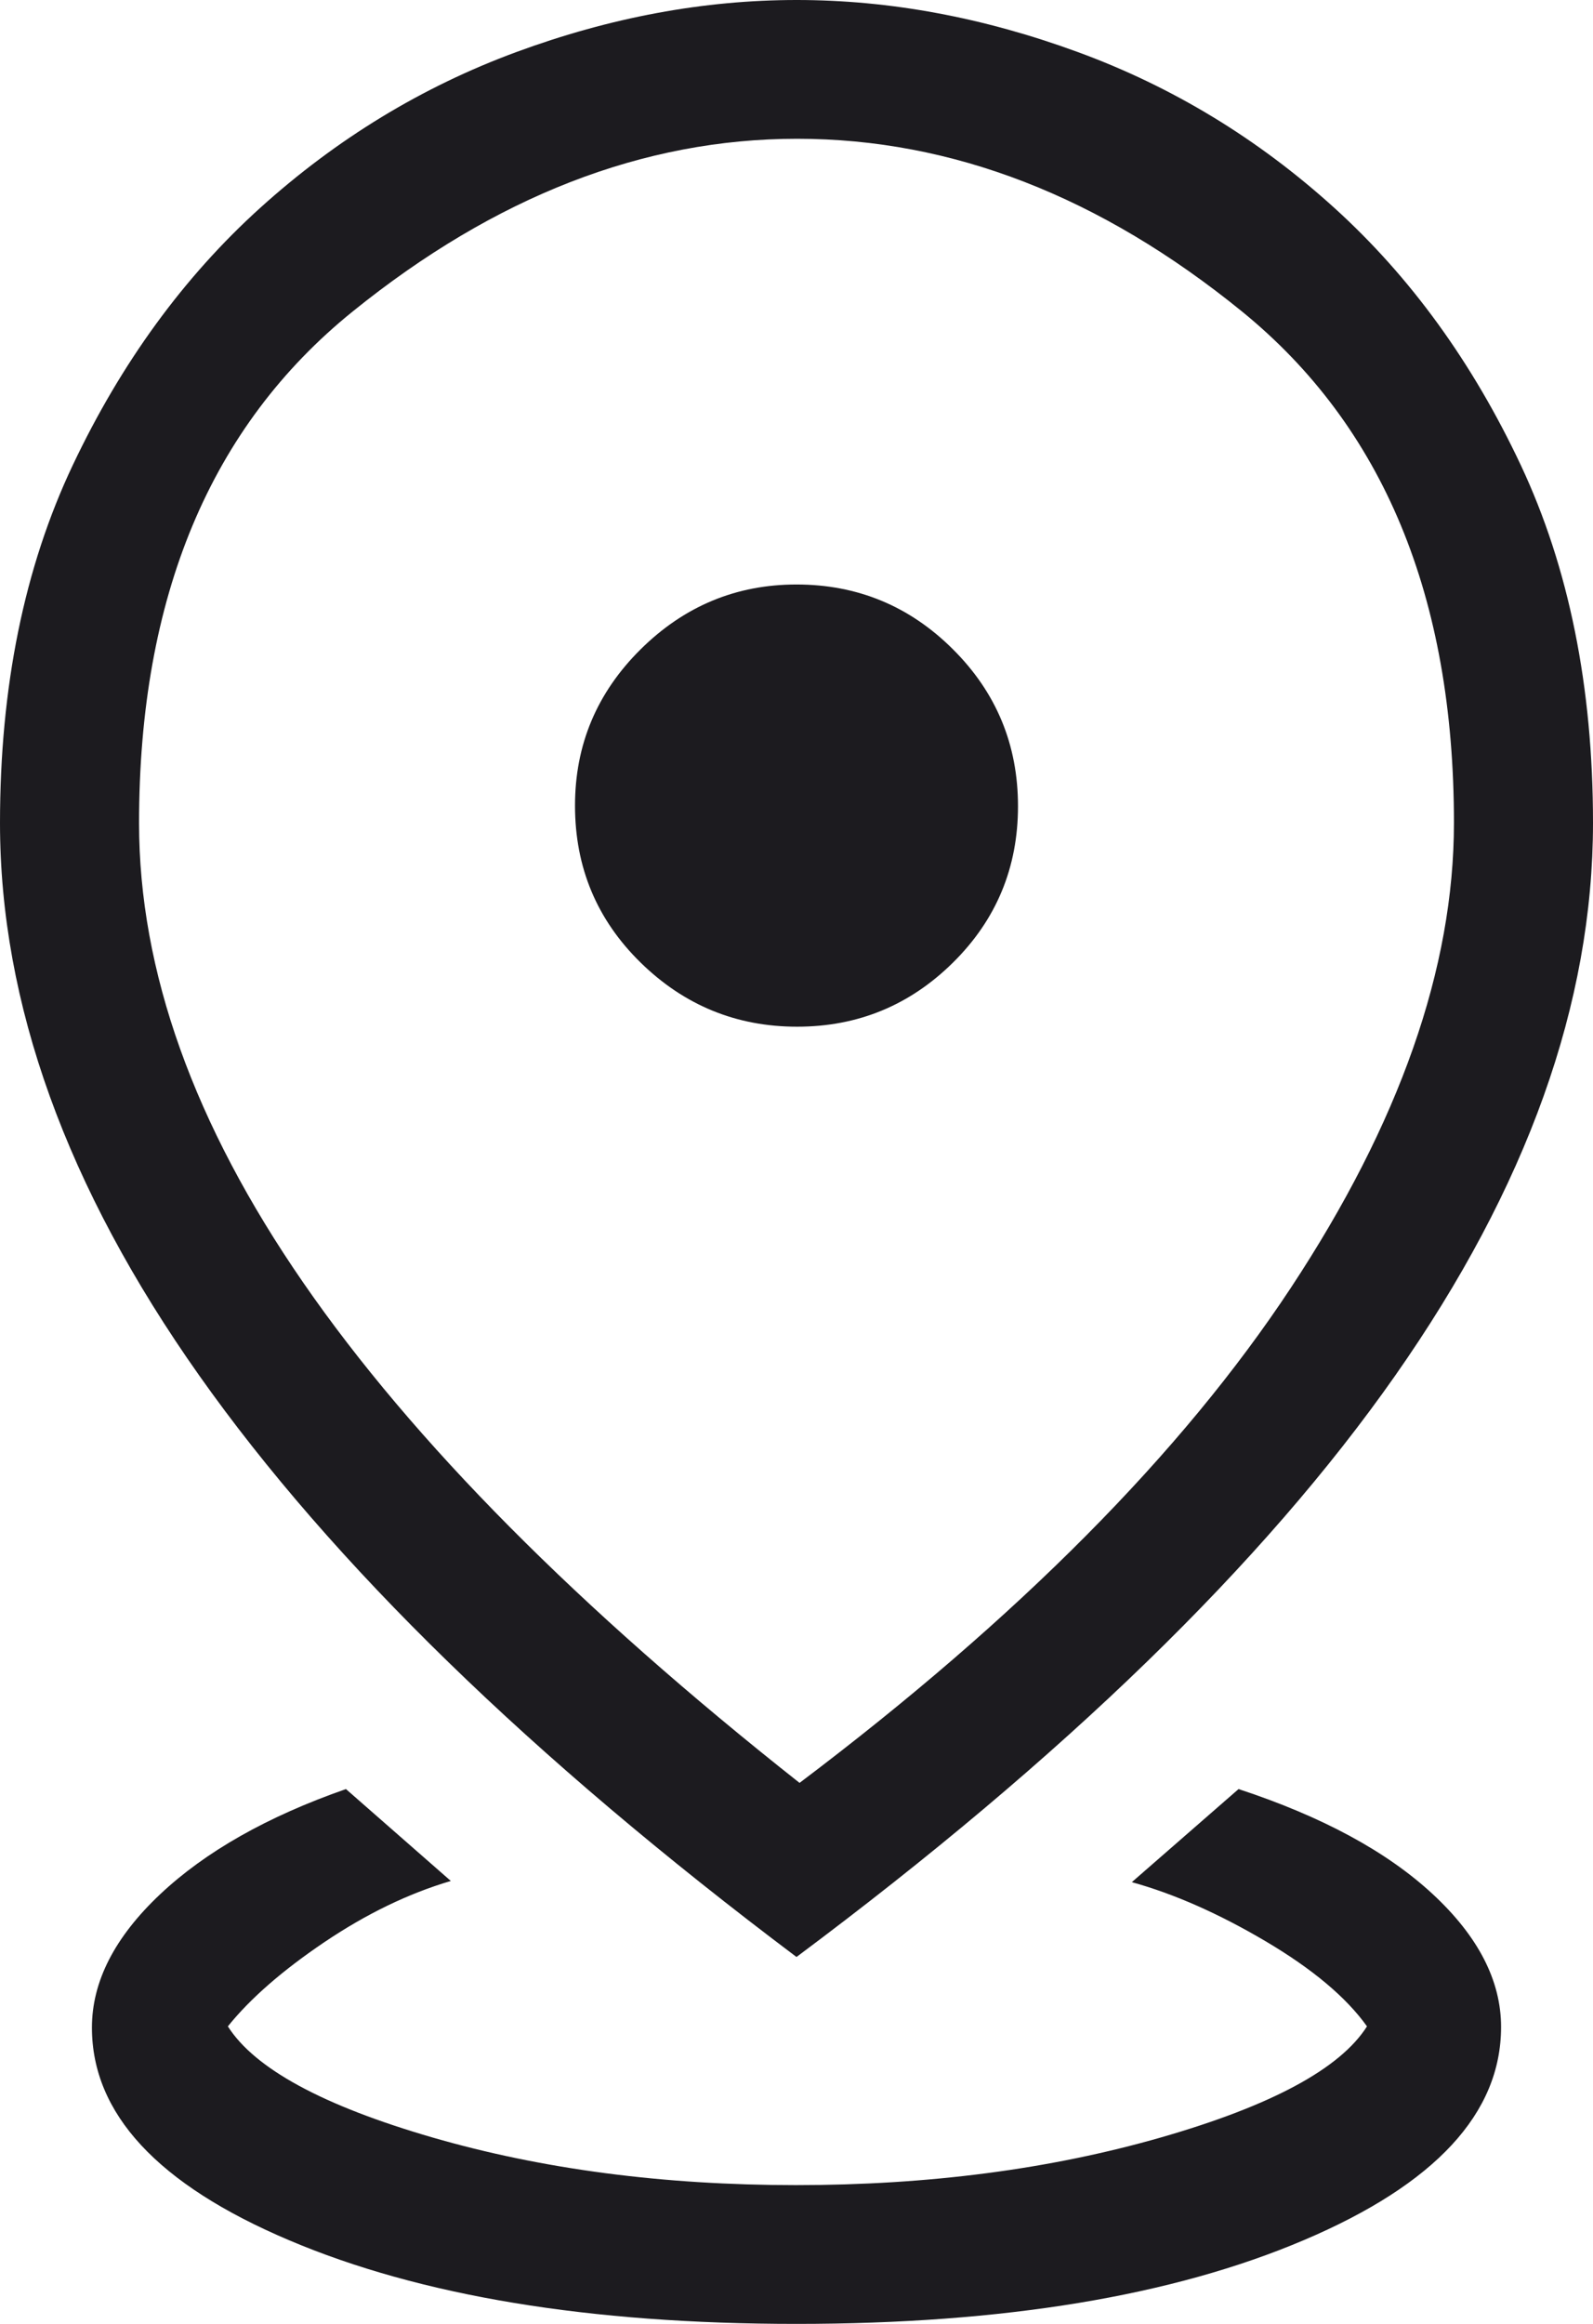 <?xml version="1.0" encoding="UTF-8"?> <svg xmlns="http://www.w3.org/2000/svg" width="24" height="35" viewBox="0 0 24 35" fill="none"><path d="M12 35C8.881 35 6.332 34.58 4.353 33.739C2.374 32.9 1.385 31.832 1.385 30.537C1.385 29.845 1.727 29.176 2.411 28.531C3.095 27.887 4.028 27.358 5.212 26.945L6.792 28.329C6.152 28.518 5.517 28.826 4.885 29.252C4.253 29.679 3.769 30.101 3.433 30.519C3.838 31.156 4.866 31.714 6.518 32.193C8.17 32.671 9.995 32.91 11.991 32.91C13.988 32.91 15.819 32.671 17.487 32.193C19.155 31.714 20.191 31.156 20.595 30.519C20.283 30.082 19.774 29.655 19.069 29.238C18.363 28.821 17.691 28.524 17.052 28.347L18.66 26.945C19.917 27.358 20.89 27.884 21.581 28.523C22.27 29.161 22.615 29.83 22.615 30.528C22.615 31.826 21.626 32.896 19.647 33.737C17.669 34.579 15.119 35 12 35ZM12.046 26.852C15.341 24.366 17.808 21.88 19.447 19.397C21.086 16.914 21.905 14.579 21.905 12.392C21.905 8.989 20.84 6.422 18.709 4.689C16.577 2.957 14.344 2.09 12.009 2.09C9.693 2.09 7.461 2.957 5.315 4.69C3.168 6.423 2.095 8.992 2.095 12.397C2.095 14.623 2.92 16.931 4.571 19.321C6.222 21.711 8.714 24.221 12.046 26.852ZM12 29.474C8.002 26.468 5.003 23.549 3.002 20.717C1.001 17.885 0 15.111 0 12.395C0 10.343 0.366 8.546 1.097 7.004C1.828 5.462 2.77 4.17 3.921 3.13C5.073 2.09 6.358 1.308 7.776 0.785C9.194 0.262 10.603 0 12.003 0C13.402 0 14.815 0.262 16.241 0.785C17.667 1.308 18.954 2.09 20.102 3.13C21.25 4.17 22.186 5.462 22.912 7.005C23.637 8.548 24 10.344 24 12.392C24 15.109 23.007 17.883 21.021 20.716C19.036 23.548 16.029 26.468 12 29.474ZM12.009 15.463C12.924 15.463 13.707 15.141 14.359 14.496C15.011 13.851 15.337 13.066 15.337 12.142C15.337 11.217 15.011 10.43 14.357 9.779C13.704 9.128 12.918 8.803 12 8.803C11.091 8.803 10.308 9.129 9.65 9.781C8.992 10.434 8.663 11.217 8.663 12.133C8.663 13.064 8.992 13.851 9.65 14.496C10.308 15.141 11.094 15.463 12.009 15.463Z" fill="#1C1B1F"></path></svg> 
